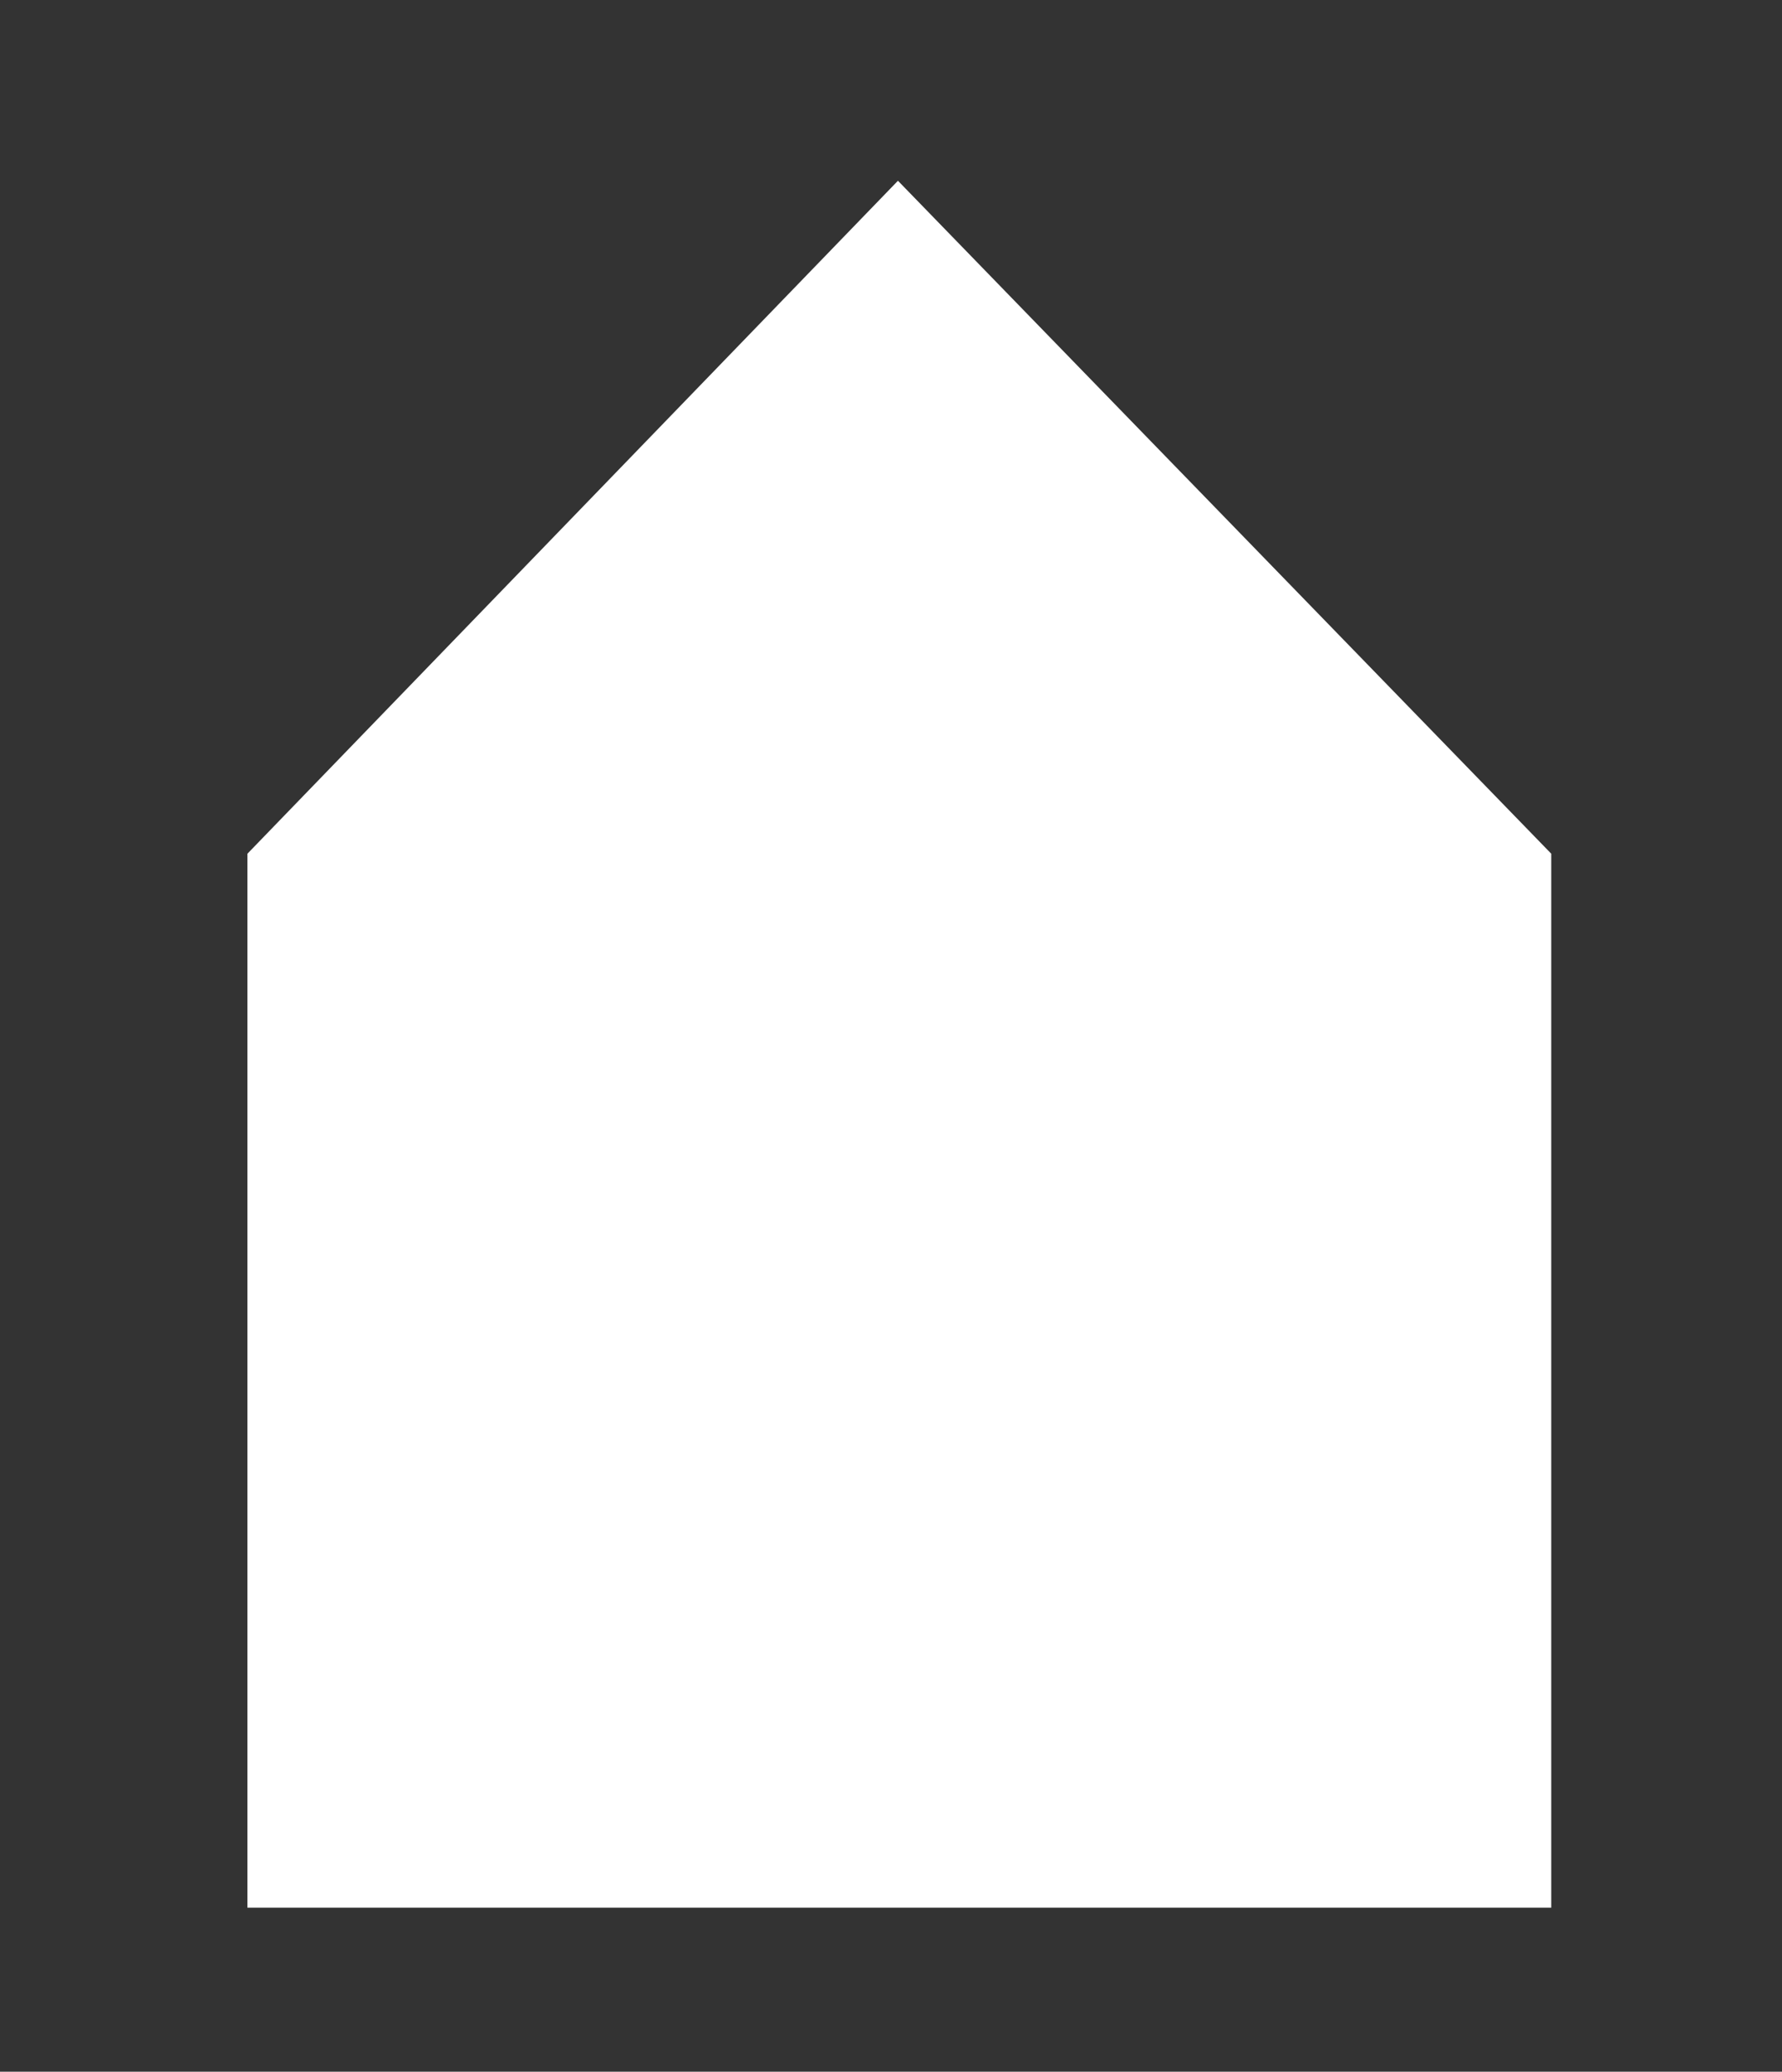 <?xml version="1.0" encoding="utf-8"?>
<!-- Generator: Adobe Illustrator 23.0.3, SVG Export Plug-In . SVG Version: 6.00 Build 0)  -->
<svg version="1.1" id="Ebene_1" xmlns="http://www.w3.org/2000/svg" xmlns:xlink="http://www.w3.org/1999/xlink" x="0px" y="0px"
	 viewBox="0 0 64.1 74.5" style="enable-background:new 0 0 64.1 74.5;" xml:space="preserve">
<rect x="0" y="0" width="64.1" height="74.5" fill="#333333" stroke="none"/>
<style type="text/css">
	.st0{fill:#FFFFFF;}
</style>
<polygon class="st0" points="55.8,30.7 55.8,40 55.8,68.6 8.9,68.6 8.9,41.8 8.9,30.7 32.3,6.5 "/>
</svg>
